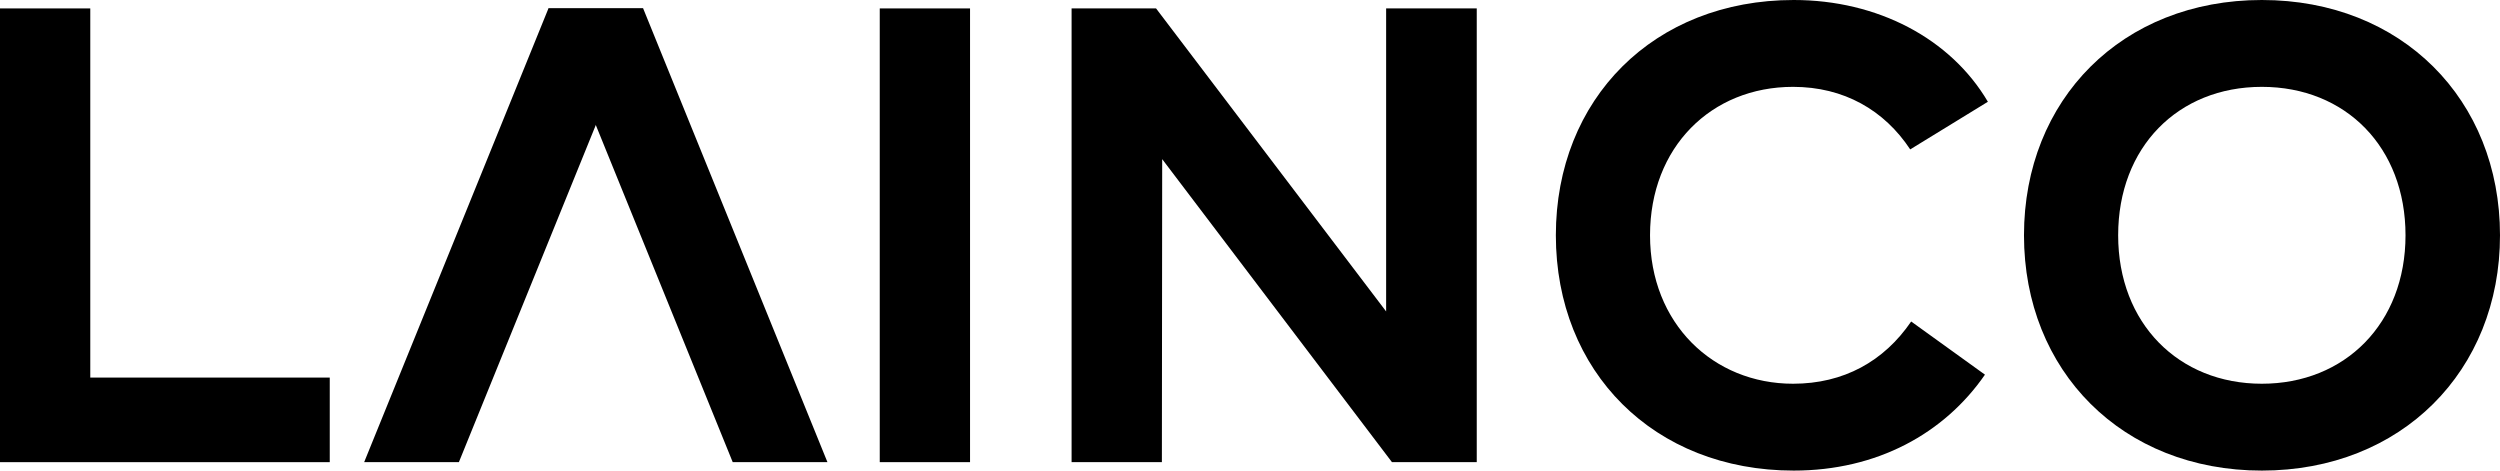 <svg xmlns="http://www.w3.org/2000/svg" width="170" height="32" viewBox="0 0 170 32" fill="none"><path d="M0 0.573H6.139V25.675H22.423V31.427H0V0.573Z" fill="black"></path><path d="M59.823 31.426V0.573H65.963V31.426H59.823Z" fill="black"></path><path d="M94.653 31.426L79.029 10.821L79.008 31.426H72.868V0.573H78.612L94.257 21.178V0.573H100.419V31.426H94.653Z" fill="black"></path><path d="M135.175 6.92L129.894 10.159C128.133 7.493 125.383 5.906 121.928 5.906C116.361 5.906 112.202 10.005 112.202 16C112.202 21.995 116.493 26.094 121.928 26.094C125.361 26.094 128.111 24.573 129.96 21.862L134.977 25.477C132.204 29.488 127.627 32 121.972 32C112.465 32 105.798 25.278 105.798 16C105.798 6.722 112.466 0 121.973 0C127.673 0 132.646 2.622 135.176 6.92H135.175Z" fill="black"></path><path d="M170 16C170 25.233 163.288 32 153.805 32C144.321 32 137.631 25.233 137.631 16C137.631 6.766 144.298 0 153.805 0C163.311 0 170 6.765 170 16ZM144.035 16C144.035 21.994 148.149 26.094 153.805 26.094C159.46 26.094 163.575 21.995 163.575 16C163.575 10.005 159.504 5.906 153.805 5.906C148.106 5.906 144.035 10.005 144.035 16Z" fill="black"></path><path d="M56.266 31.426L43.735 0.573H37.294L49.825 31.426H56.266Z" fill="black"></path><path d="M24.763 31.426L37.294 0.573H43.735L31.204 31.426H24.763Z" fill="black"></path></svg>